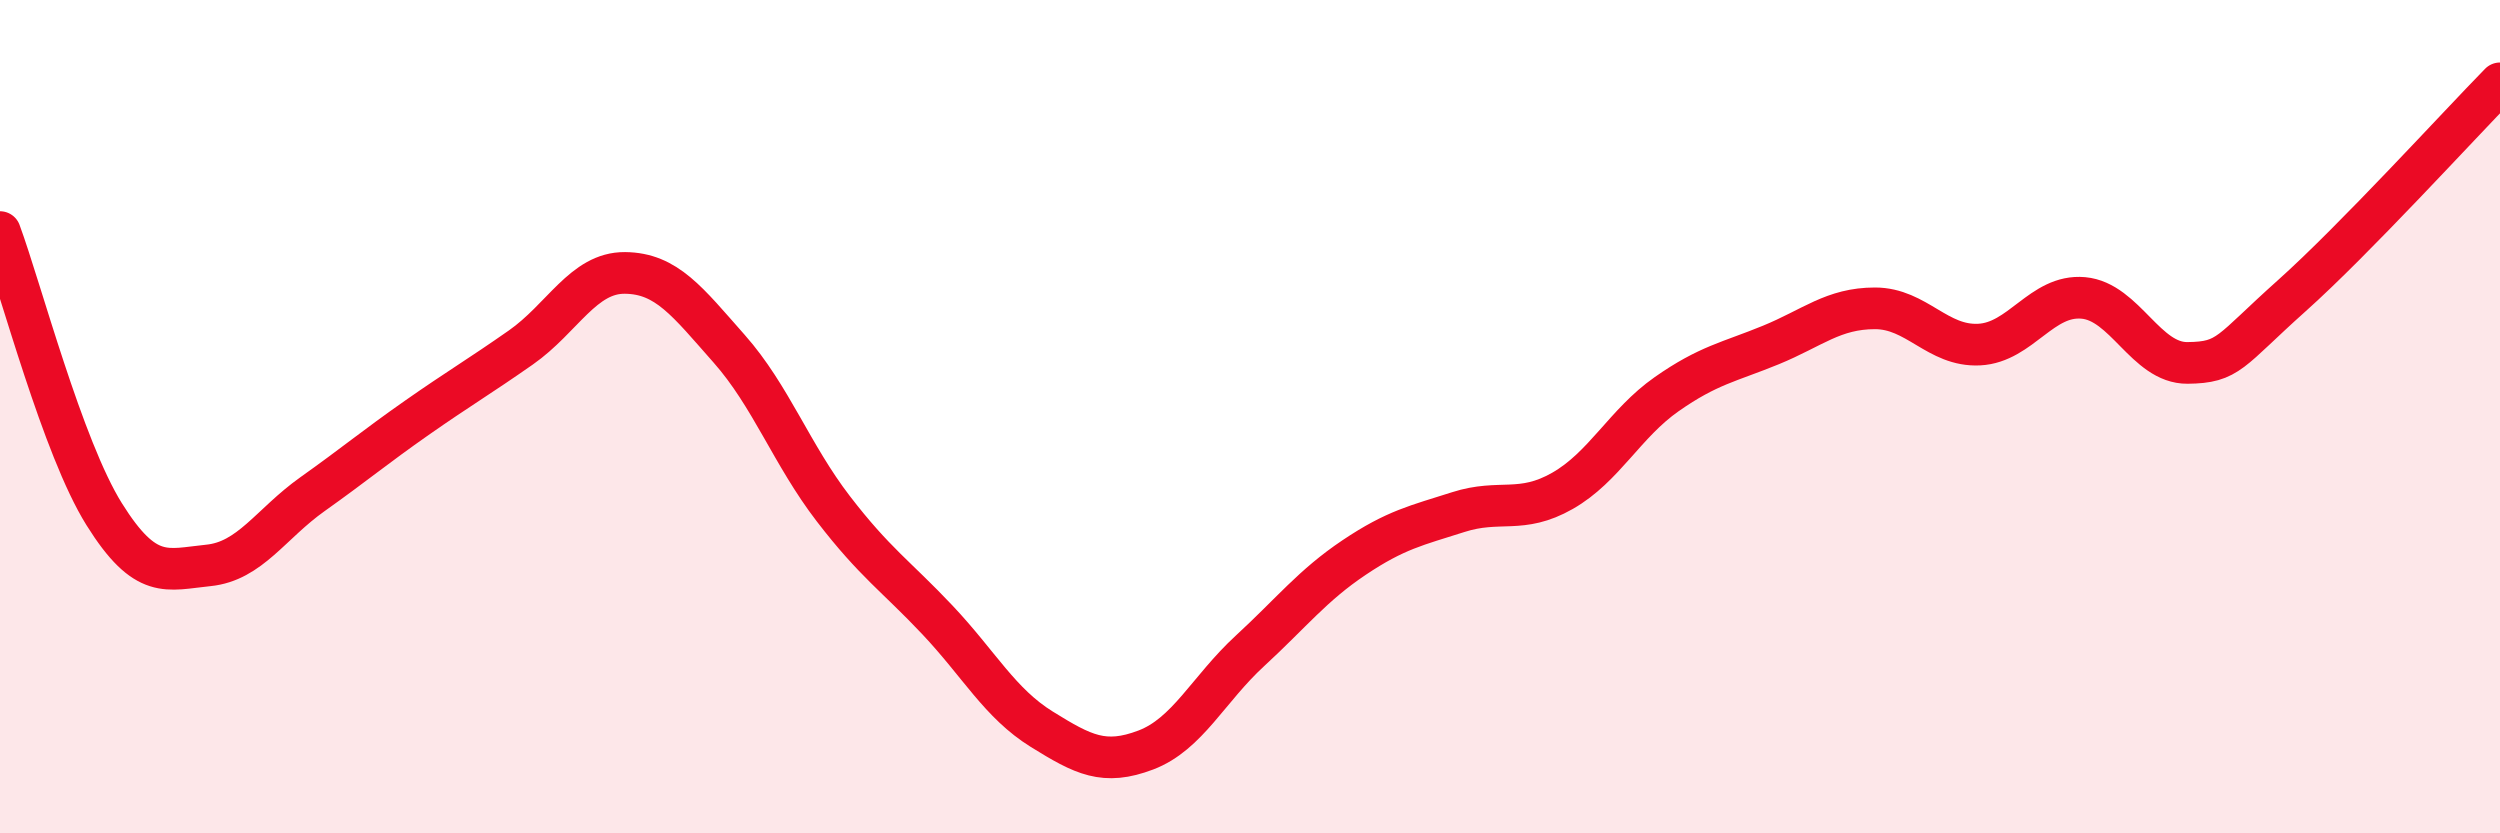 
    <svg width="60" height="20" viewBox="0 0 60 20" xmlns="http://www.w3.org/2000/svg">
      <path
        d="M 0,5.57 C 0.5,6.92 1.5,10.74 2.5,12.34 C 3.5,13.94 4,13.67 5,13.57 C 6,13.47 6.5,12.57 7.5,11.86 C 8.5,11.15 9,10.73 10,10.03 C 11,9.33 11.5,9.04 12.5,8.34 C 13.5,7.64 14,6.54 15,6.55 C 16,6.56 16.5,7.24 17.5,8.37 C 18.5,9.5 19,10.91 20,12.21 C 21,13.51 21.5,13.82 22.5,14.88 C 23.5,15.94 24,16.88 25,17.5 C 26,18.12 26.5,18.38 27.5,18 C 28.5,17.62 29,16.54 30,15.62 C 31,14.7 31.5,14.05 32.5,13.38 C 33.5,12.71 34,12.61 35,12.29 C 36,11.97 36.5,12.35 37.5,11.78 C 38.5,11.21 39,10.16 40,9.46 C 41,8.76 41.5,8.69 42.5,8.28 C 43.5,7.87 44,7.4 45,7.4 C 46,7.4 46.5,8.32 47.5,8.27 C 48.5,8.22 49,7.06 50,7.15 C 51,7.24 51.5,8.72 52.5,8.71 C 53.5,8.7 53.5,8.44 55,7.1 C 56.5,5.76 59,3.02 60,2L60 20L0 20Z"
        fill="#EB0A25"
        opacity="0.1"
        stroke-linecap="round"
        stroke-linejoin="round"
      />
      <path
        d="M 0,5.57 C 0.5,6.92 1.5,10.74 2.5,12.34 C 3.5,13.94 4,13.67 5,13.57 C 6,13.47 6.5,12.57 7.5,11.86 C 8.5,11.15 9,10.73 10,10.03 C 11,9.33 11.5,9.04 12.5,8.34 C 13.5,7.64 14,6.54 15,6.55 C 16,6.56 16.5,7.24 17.5,8.37 C 18.5,9.5 19,10.91 20,12.21 C 21,13.51 21.5,13.82 22.5,14.88 C 23.5,15.94 24,16.88 25,17.5 C 26,18.12 26.5,18.38 27.5,18 C 28.5,17.62 29,16.54 30,15.62 C 31,14.7 31.5,14.05 32.5,13.38 C 33.5,12.71 34,12.61 35,12.29 C 36,11.97 36.5,12.35 37.5,11.78 C 38.5,11.21 39,10.16 40,9.46 C 41,8.76 41.5,8.69 42.5,8.28 C 43.5,7.87 44,7.4 45,7.4 C 46,7.4 46.5,8.32 47.5,8.27 C 48.5,8.22 49,7.06 50,7.15 C 51,7.24 51.5,8.72 52.5,8.71 C 53.5,8.7 53.5,8.44 55,7.1 C 56.5,5.76 59,3.02 60,2"
        stroke="#EB0A25"
        stroke-width="1"
        fill="none"
        stroke-linecap="round"
        stroke-linejoin="round"
      />
    </svg>
  
